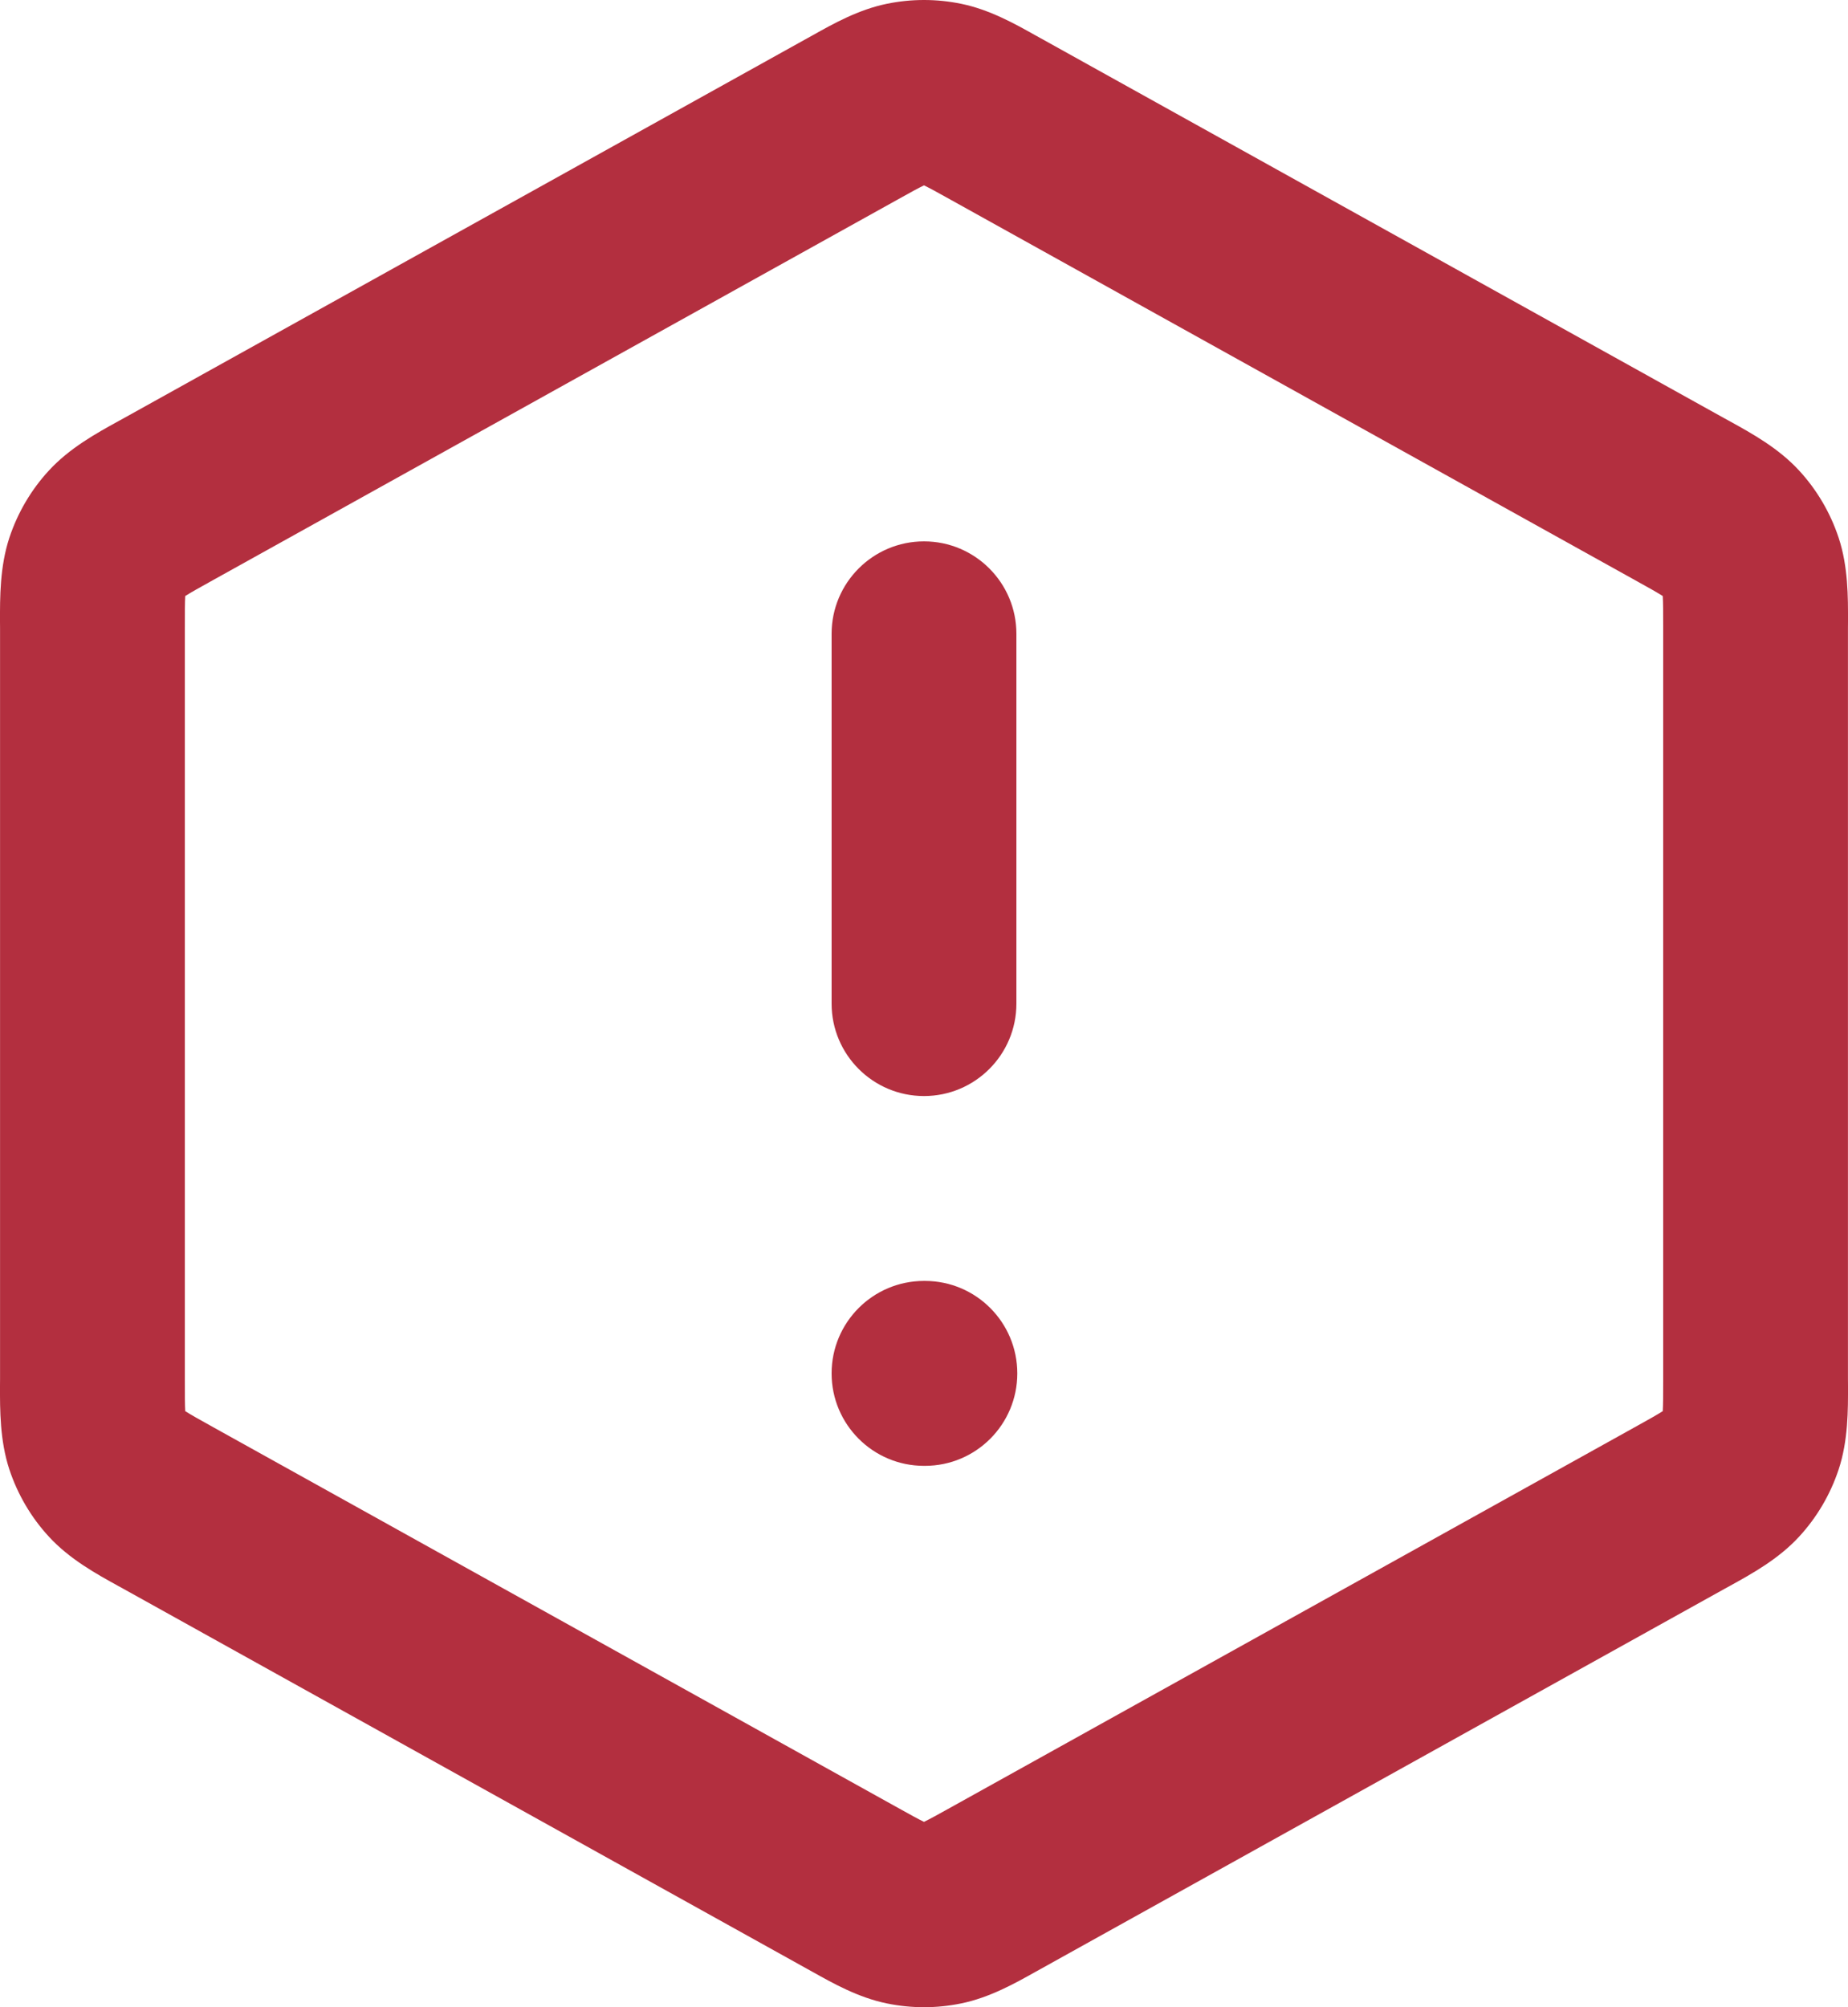 <svg width="35" height="38" viewBox="0 0 35 38" fill="none" xmlns="http://www.w3.org/2000/svg">
<path fill-rule="evenodd" clip-rule="evenodd" d="M16.795 0.072C17.26 -0.024 17.74 -0.024 18.205 0.072C18.743 0.182 19.223 0.452 19.605 0.666C19.641 0.686 19.676 0.705 19.71 0.724L32.659 7.919C32.695 7.939 32.732 7.959 32.77 7.98C33.174 8.203 33.683 8.483 34.073 8.907C34.411 9.273 34.666 9.708 34.823 10.181C35.004 10.728 35.001 11.309 35 11.771C34.999 11.814 34.999 11.856 34.999 11.897V26.103C34.999 26.144 34.999 26.186 35 26.229C35.001 26.691 35.004 27.272 34.823 27.819C34.666 28.292 34.411 28.727 34.073 29.093C33.683 29.517 33.174 29.797 32.77 30.02C32.732 30.041 32.695 30.061 32.659 30.081L19.71 37.276C19.676 37.295 19.641 37.314 19.605 37.334C19.223 37.548 18.743 37.818 18.205 37.928C17.74 38.024 17.26 38.024 16.795 37.928C16.257 37.818 15.777 37.548 15.395 37.334C15.359 37.314 15.324 37.295 15.29 37.276L2.341 30.081C2.305 30.061 2.268 30.041 2.23 30.02C1.826 29.797 1.317 29.517 0.927 29.093C0.589 28.727 0.334 28.292 0.177 27.819C-0.003 27.272 -0.001 26.691 0 26.229C0 26.186 0.001 26.144 0.001 26.103V11.897C0.001 11.856 0 11.814 0 11.771C-0.001 11.309 -0.003 10.728 0.177 10.181C0.334 9.708 0.589 9.273 0.927 8.907C1.317 8.483 1.826 8.203 2.23 7.98C2.268 7.959 2.305 7.939 2.341 7.919L15.29 0.724C15.324 0.705 15.359 0.686 15.395 0.666C15.777 0.452 16.257 0.182 16.795 0.072ZM17.5 3.509C17.497 3.51 17.494 3.512 17.492 3.513C17.391 3.562 17.255 3.636 16.99 3.784L4.041 10.979C3.761 11.134 3.618 11.215 3.517 11.278C3.515 11.28 3.512 11.282 3.509 11.284C3.509 11.287 3.509 11.29 3.508 11.294C3.501 11.413 3.501 11.577 3.501 11.897V26.103C3.501 26.423 3.501 26.587 3.508 26.706C3.509 26.709 3.509 26.713 3.509 26.716C3.512 26.718 3.515 26.72 3.517 26.721C3.618 26.785 3.761 26.866 4.041 27.021L16.99 34.216C17.255 34.364 17.391 34.438 17.492 34.487C17.494 34.488 17.497 34.49 17.5 34.491C17.503 34.49 17.506 34.488 17.508 34.487C17.609 34.438 17.745 34.364 18.01 34.216L30.959 27.021C31.239 26.866 31.382 26.785 31.483 26.721C31.485 26.72 31.488 26.718 31.491 26.716C31.491 26.713 31.491 26.709 31.492 26.706C31.499 26.587 31.5 26.423 31.5 26.103V11.897C31.5 11.577 31.499 11.413 31.492 11.294C31.491 11.29 31.491 11.287 31.491 11.284C31.488 11.282 31.485 11.28 31.483 11.278C31.382 11.215 31.239 11.134 30.959 10.979L18.01 3.784C17.745 3.636 17.609 3.562 17.508 3.513C17.506 3.512 17.503 3.51 17.5 3.509ZM17.5 10.249C18.466 10.249 19.25 11.033 19.25 11.999V19C19.25 19.967 18.466 20.75 17.5 20.75C16.534 20.75 15.75 19.967 15.75 19V11.999C15.75 11.033 16.534 10.249 17.5 10.249ZM15.75 26.001C15.75 25.034 16.534 24.25 17.5 24.25H17.517C18.484 24.25 19.267 25.034 19.267 26.001C19.267 26.967 18.484 27.751 17.517 27.751H17.5C16.534 27.751 15.75 26.967 15.75 26.001Z" fill="#B32F3F"/>
</svg>
